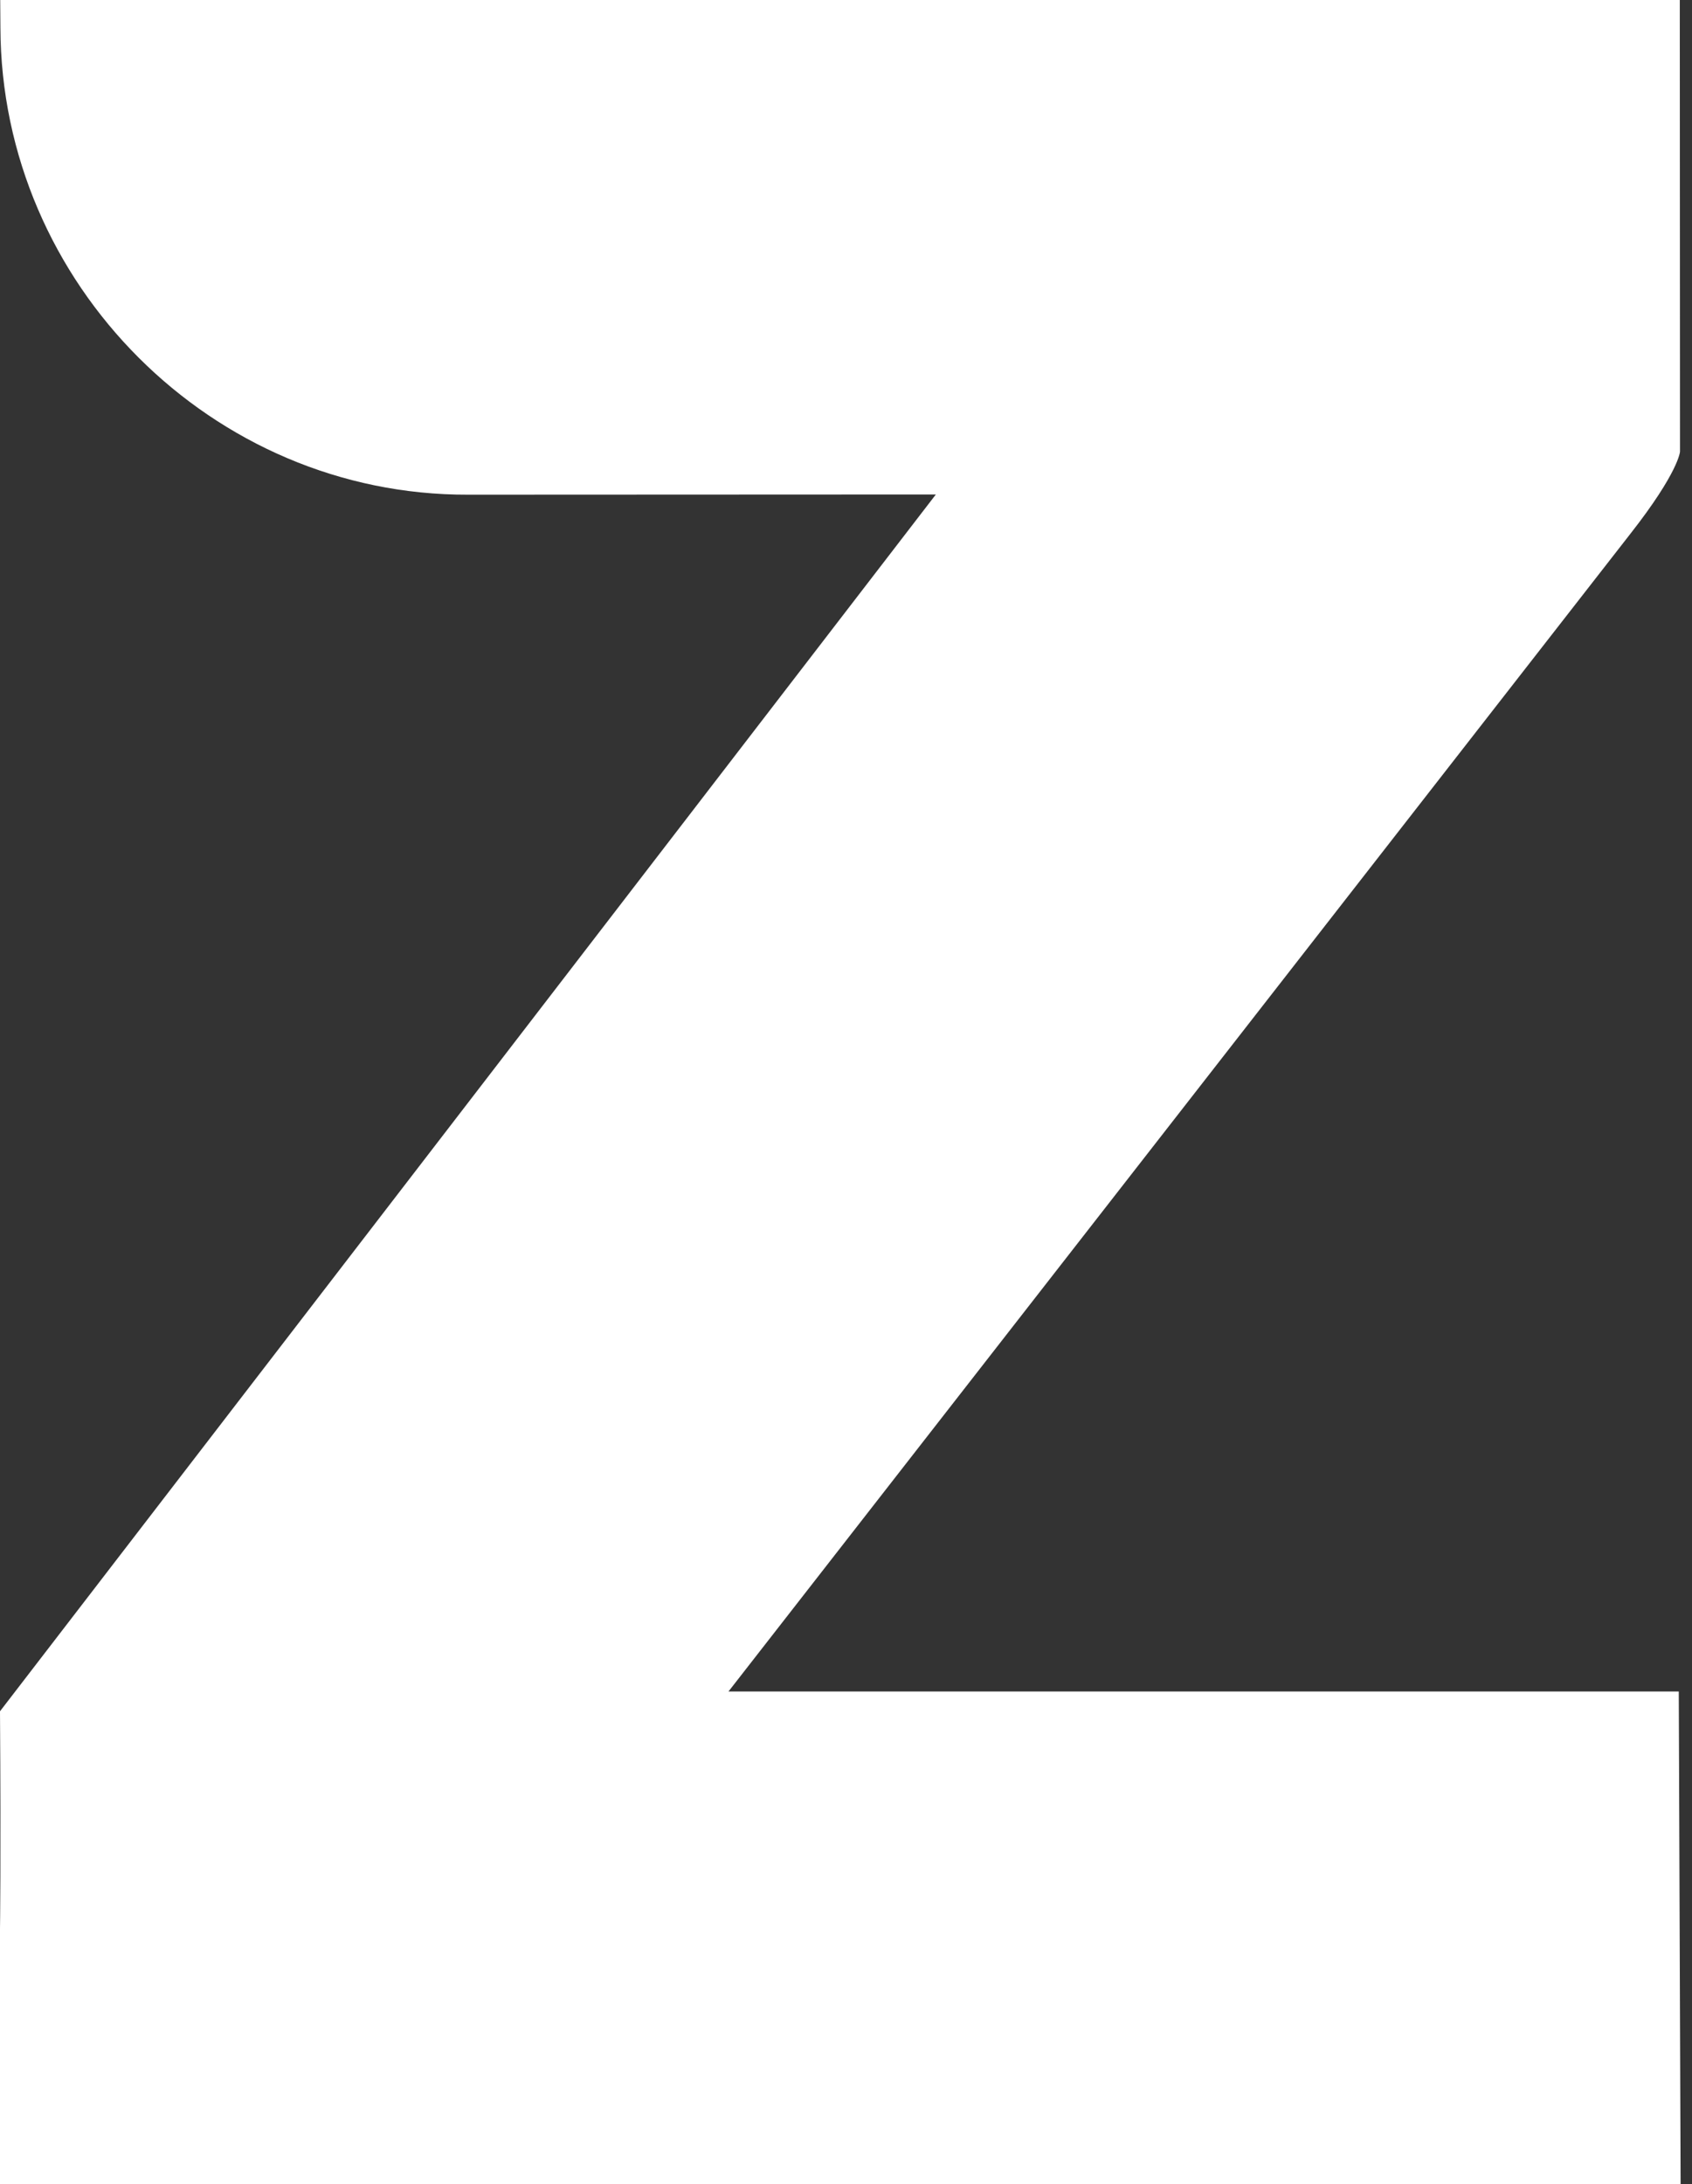 <?xml version="1.0" encoding="UTF-8"?> <svg xmlns="http://www.w3.org/2000/svg" width="131" height="169" viewBox="0 0 131 169" fill="none"><rect x="0" y="0" width="131" height="169" fill="#333333" stroke="none"/> <path fill-rule="evenodd" clip-rule="evenodd" d="M0.016 0H130.055L130.071 34.944C130.071 34.944 129.992 36.508 126.211 41.326L56.402 130.881H129.976L130.118 169H0V149.221C0 149.221 0.079 144.151 0 132.413L72.456 38.261L36.236 38.277C16.448 38.34 0.095 21.99 0.032 2.148L0.016 0Z" fill="white"></path> </svg> 